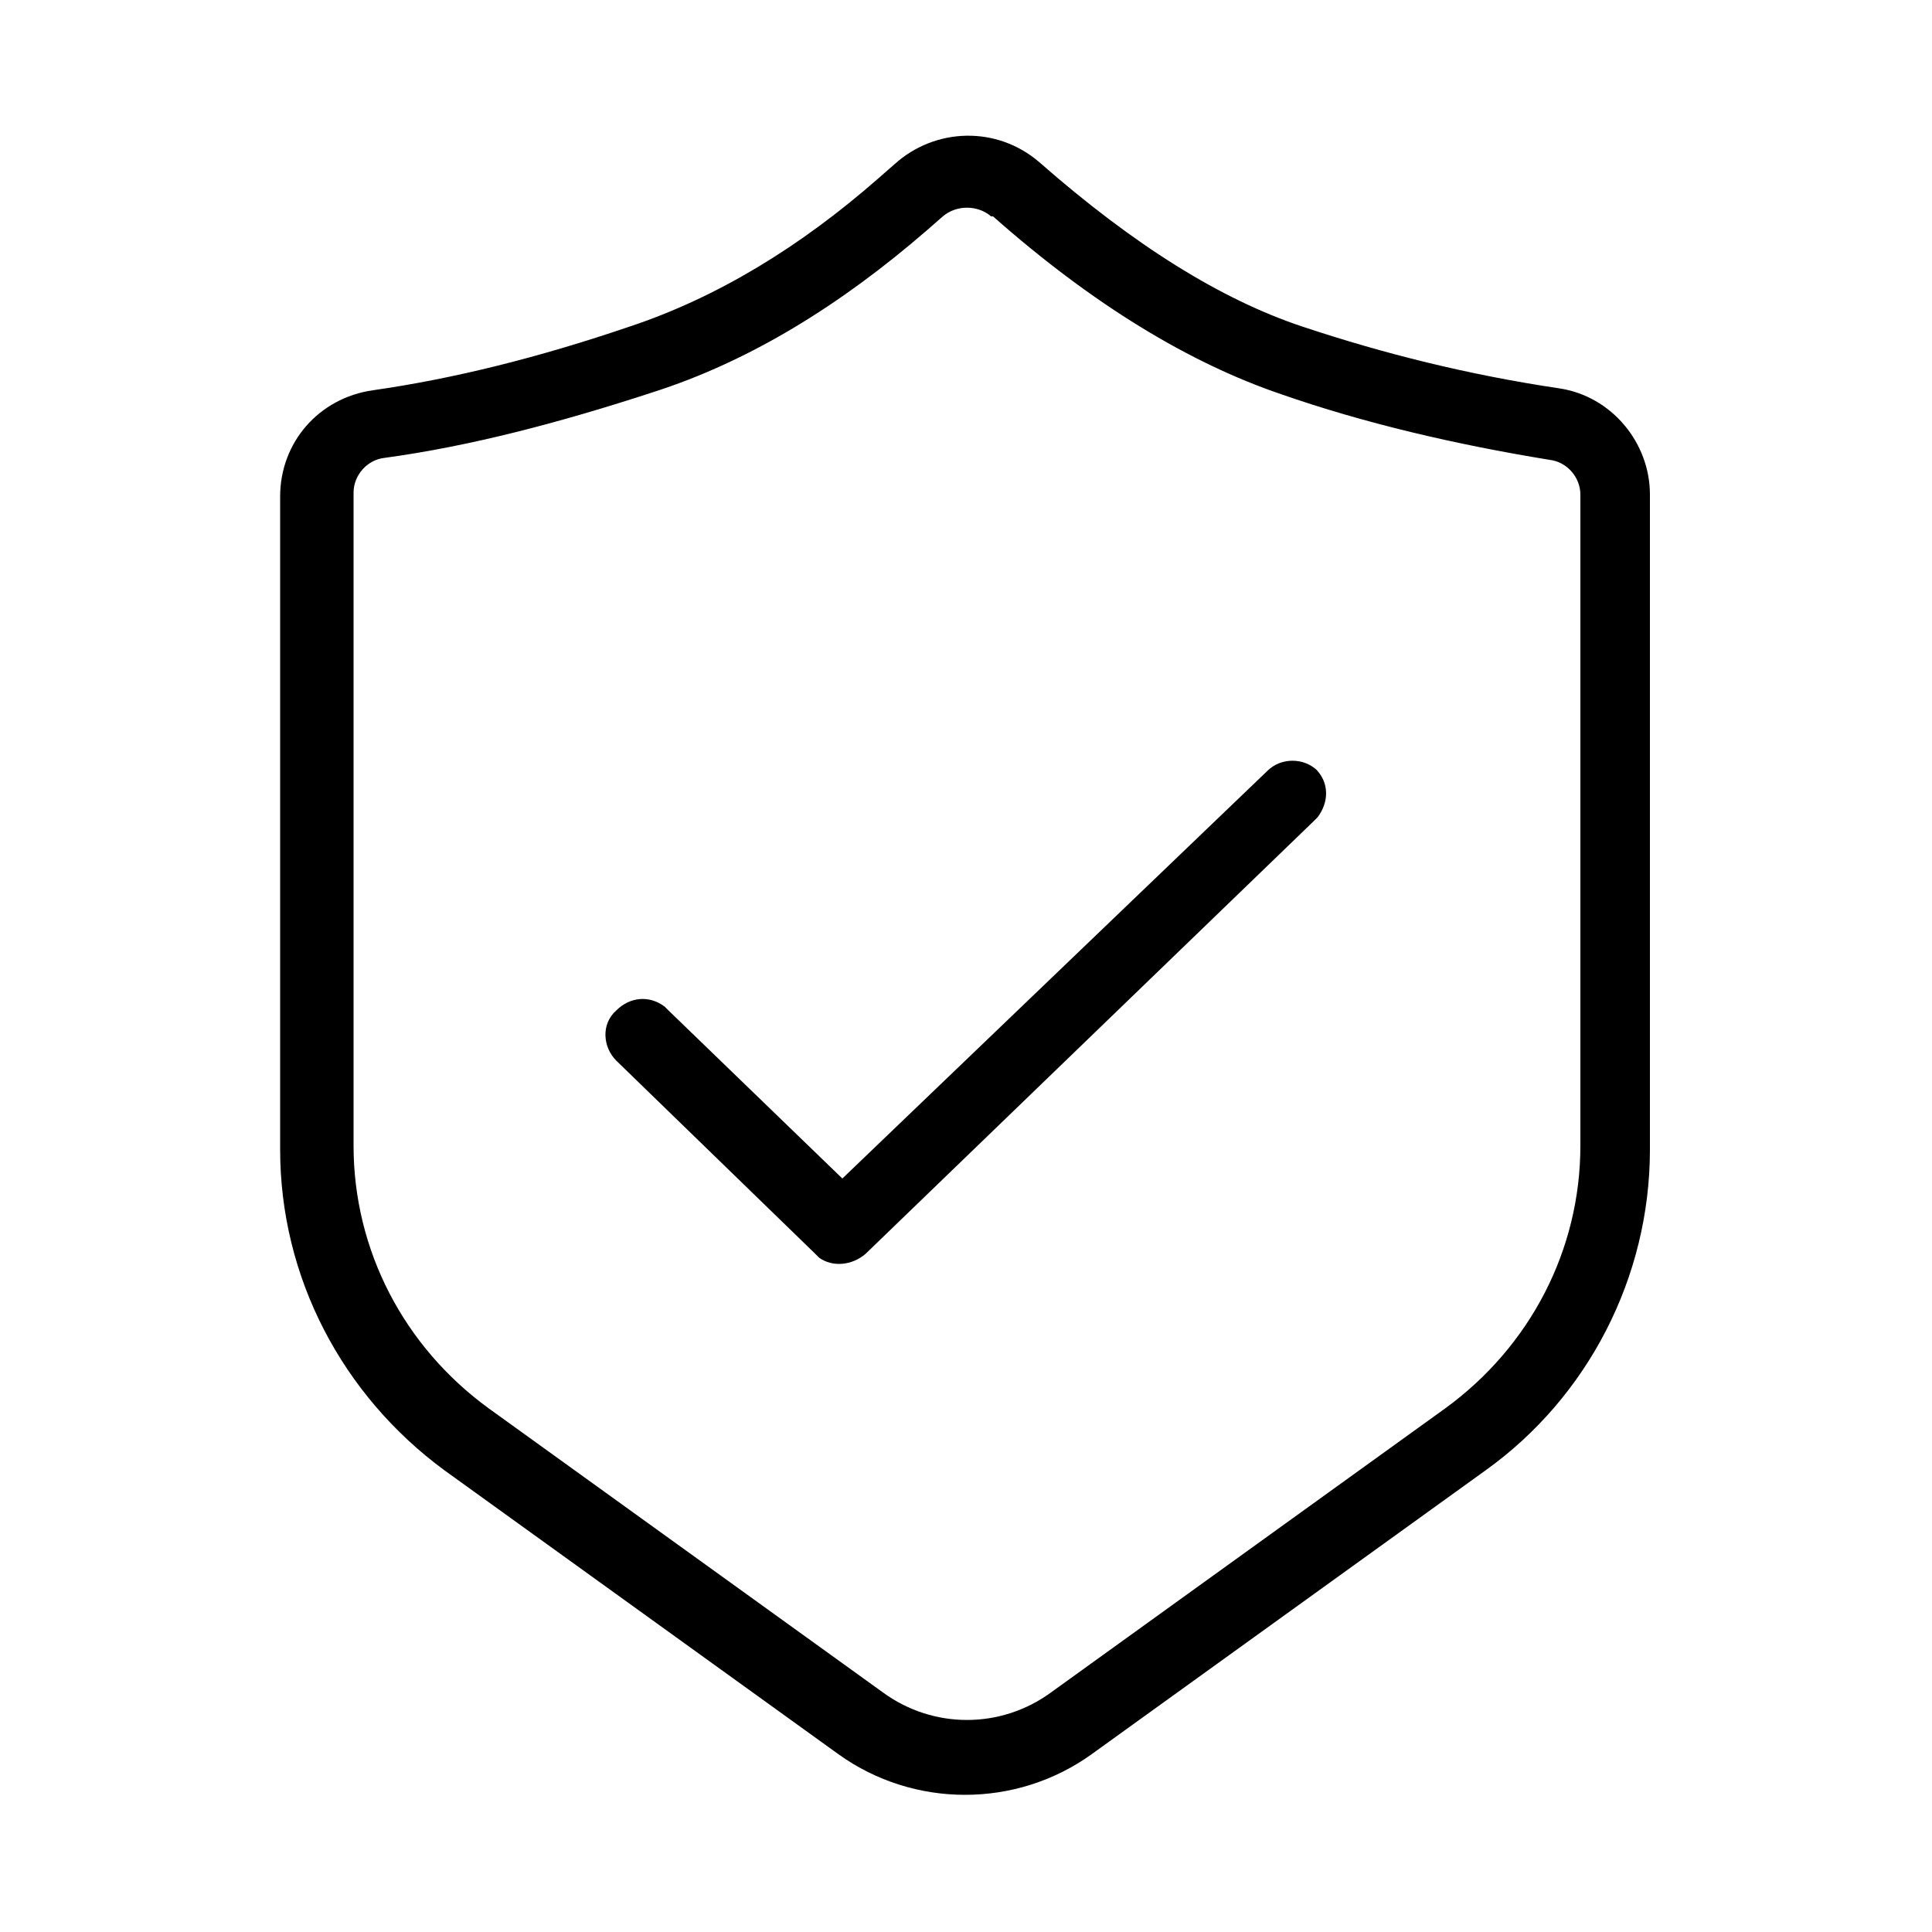 <svg xmlns="http://www.w3.org/2000/svg" id="Layer_1" viewBox="0 0 100 100"><g id="Group-3"><g id="Shape-2"><path id="Shape" d="M46.3,8.5c2.1-1.9,5.3-2,7.5-.1,4.9,4.3,9.4,7.1,13.6,8.5,4.2,1.4,8.6,2.5,13.3,3.2,2.7.4,4.7,2.8,4.7,5.5v33.9c0,6.6-3.2,12.8-8.5,16.6l-20.4,14.7c-3.9,2.8-9.2,2.8-13.1,0l-20.4-14.7c-5.3-3.9-8.5-10-8.5-16.6V25.7c0-2.8,2-5.1,4.8-5.5,4.2-.6,8.6-1.7,13.3-3.3,4.5-1.5,8.8-4.1,12.9-7.7,0,0,.8-.7.8-.7ZM51.3,11.2c-.7-.6-1.8-.6-2.5,0l-.8.7c-4.5,3.9-9.2,6.8-14.2,8.4-4.9,1.6-9.5,2.8-13.9,3.4-.9.1-1.6.9-1.6,1.8v33.8c0,5.4,2.6,10.4,7,13.6l20.4,14.7c2.6,1.9,6.1,1.9,8.7,0l20.4-14.7c4.4-3.2,7-8.2,7-13.6V25.6c0-.9-.7-1.7-1.6-1.8-4.9-.8-9.6-1.9-13.9-3.4-4.7-1.6-9.7-4.6-14.9-9.2h0ZM68.1,39.8c.7.7.7,1.7.1,2.5l-.2.2-23.2,22.4c-.7.6-1.7.7-2.4.2l-.2-.2-10.3-10c-.7-.7-.8-1.9,0-2.6.7-.7,1.7-.8,2.5-.2l.2.2,9,8.7,22-21.1c.7-.7,1.9-.7,2.6,0h0Z"></path></g></g></svg>